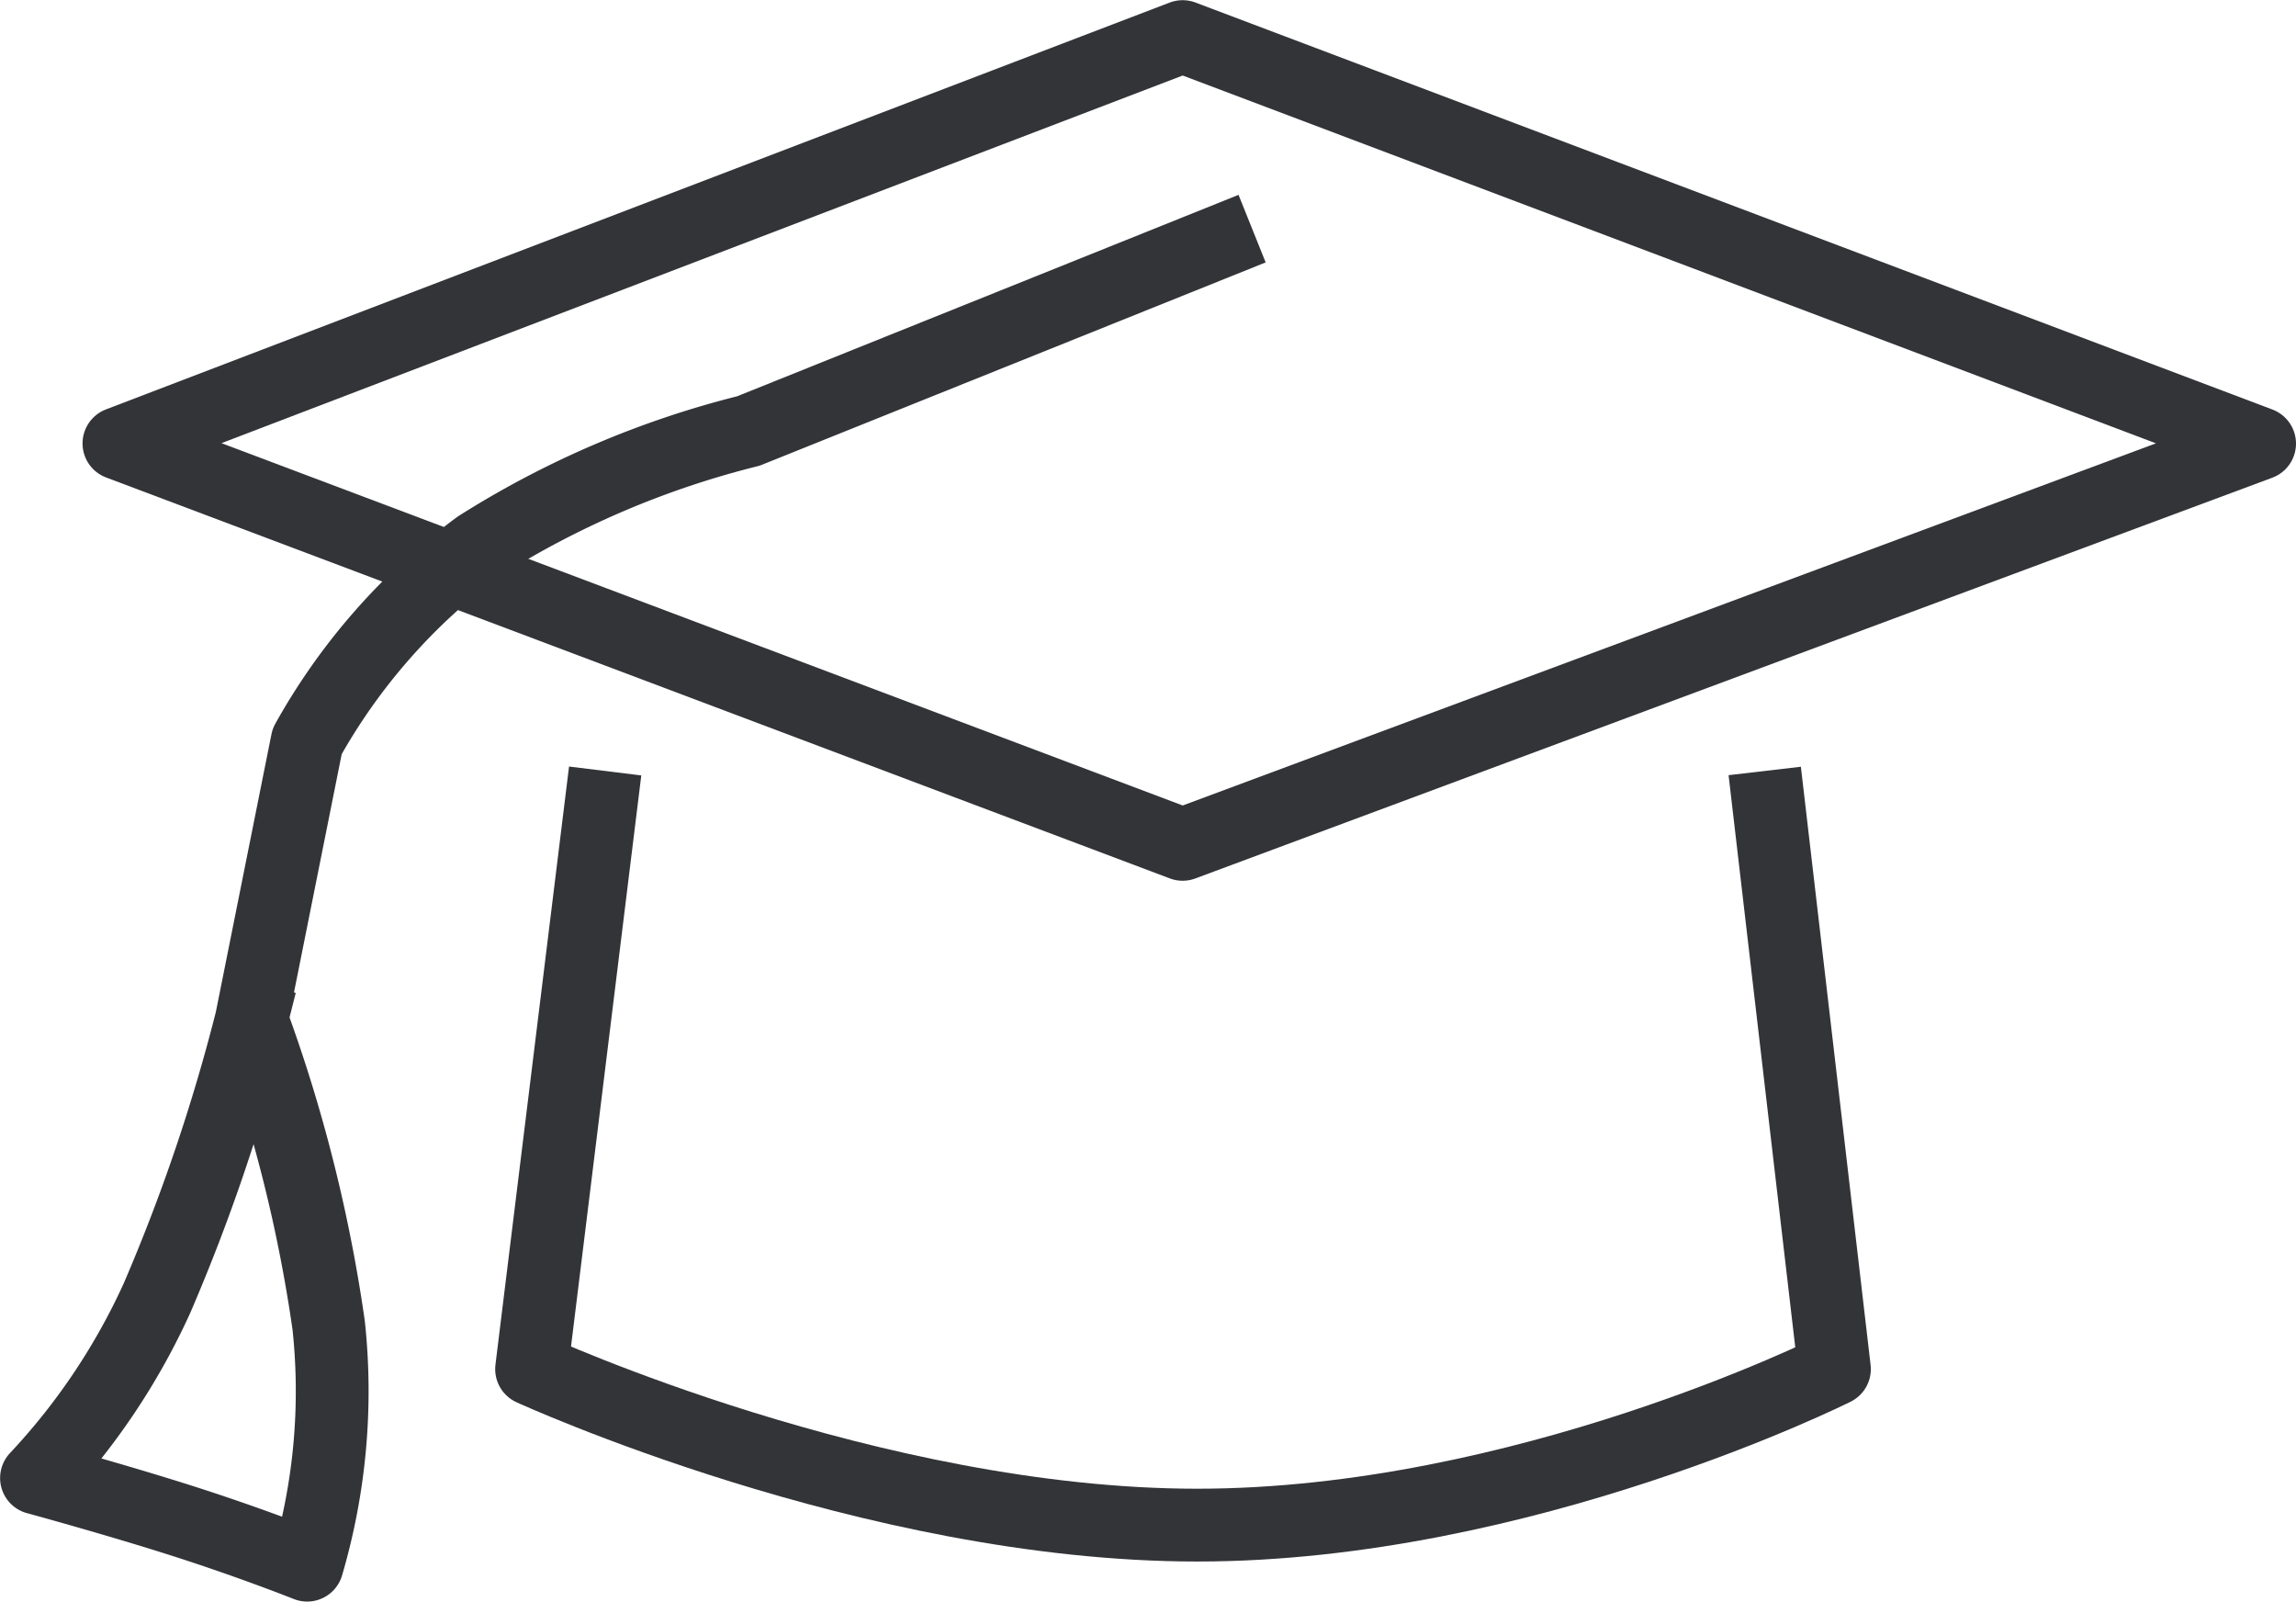 <svg xmlns="http://www.w3.org/2000/svg" width="63.091" height="44" viewBox="0 0 63.091 44">
  <g id="Group_6940" data-name="Group 6940" transform="translate(1 1)">
    <path id="Path_7287" data-name="Path 7287" d="M118.653,852.377,147.882,841.2l29.594,11.182-29.594,11.01Z" transform="translate(-116.385 -841.195)" fill="none" stroke="#323438" stroke-linecap="square" stroke-linejoin="round" stroke-width="2"/>
    <path id="Path_7288" data-name="Path 7288" d="M129.977,859.029l-1.9,15.44s9.341,4.286,18.291,4.286,17.51-4.286,17.51-4.286l-1.8-15.44" transform="translate(-114.47 -837.855)" fill="none" stroke="#323438" stroke-linecap="square" stroke-linejoin="round" stroke-width="2"/>
    <path id="Path_7289" data-name="Path 7289" d="M149.351,846.85l-12.914,5.187a25.326,25.326,0,0,0-7.424,3.178,16.871,16.871,0,0,0-4.7,5.348l-1.529,7.636a41.292,41.292,0,0,1,2.121,8.412,16.947,16.947,0,0,1-.592,6.585s-1.463-.584-3.322-1.182-4.115-1.212-4.115-1.212a18.285,18.285,0,0,0,3.309-4.938,50.733,50.733,0,0,0,2.6-7.665" transform="translate(-116.873 -841.196)" fill="none" stroke="#323438" stroke-linecap="square" stroke-linejoin="round" stroke-width="2"/>
  </g>
</svg>

